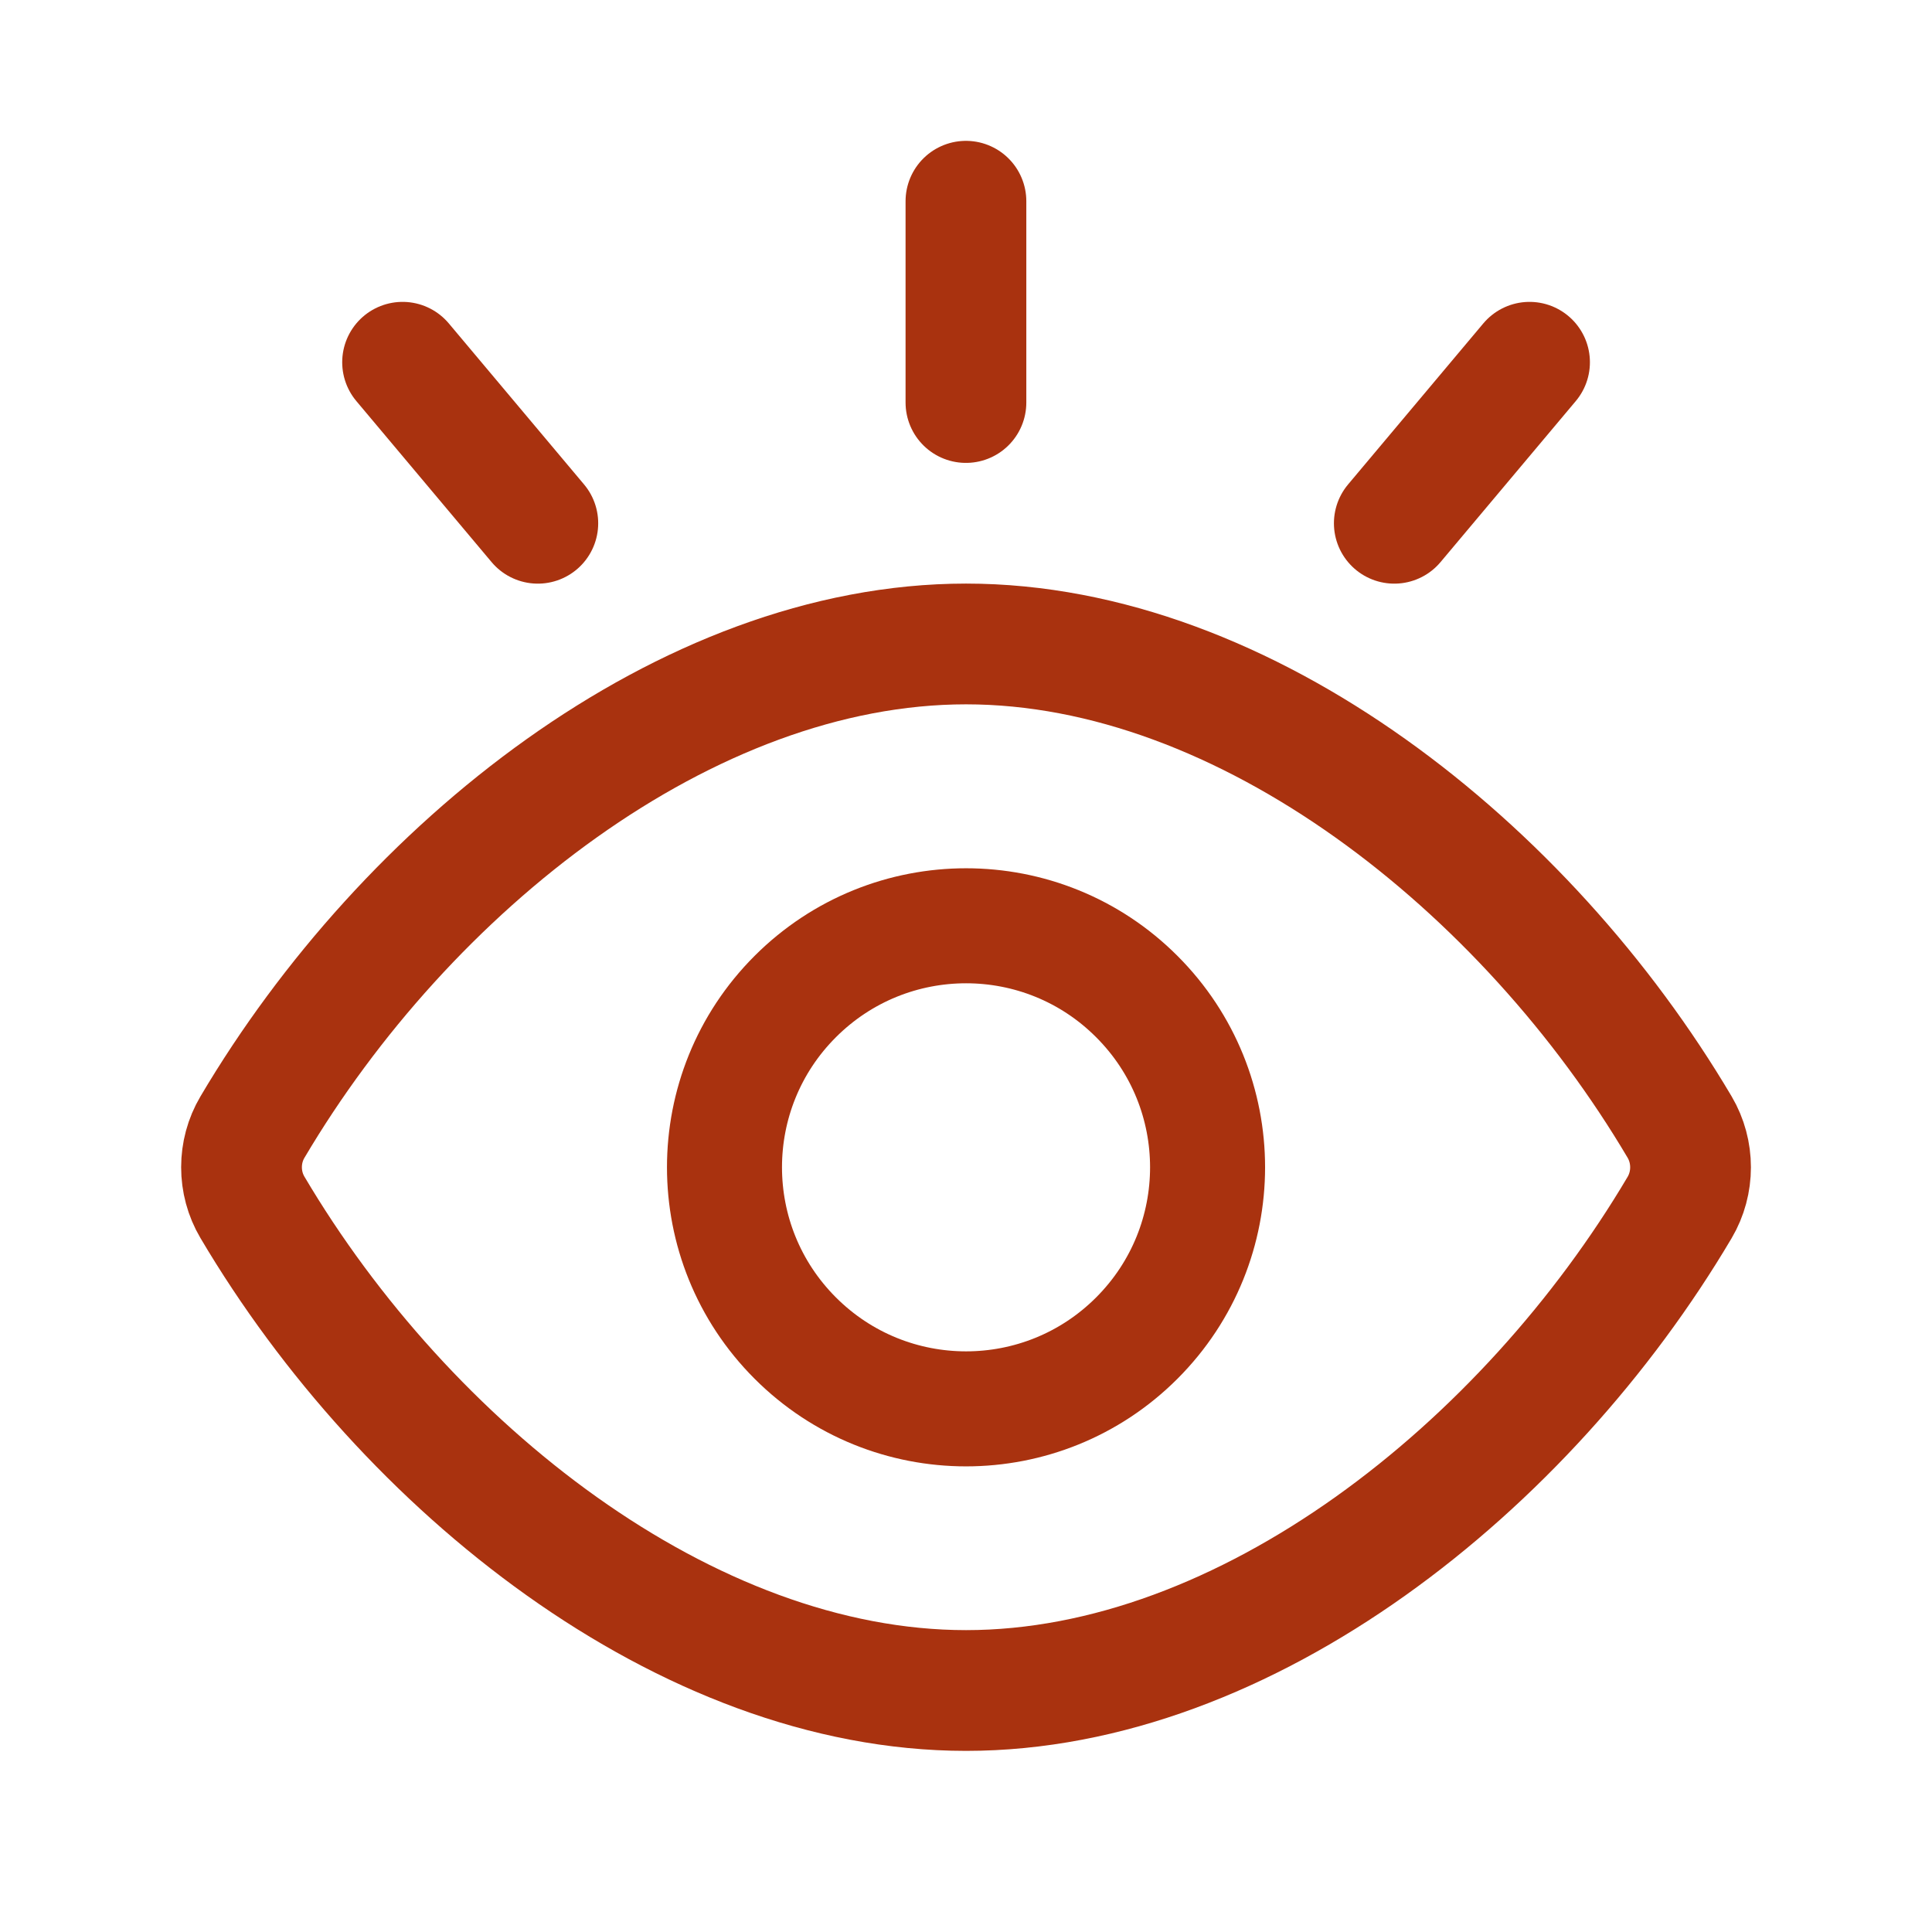 <svg width="32" height="32" viewBox="0 0 32 32" fill="none" xmlns="http://www.w3.org/2000/svg">
<path fill-rule="evenodd" clip-rule="evenodd" d="M4.181 19.997C3.94 19.59 3.94 19.076 4.181 18.669C6.721 14.372 11.361 10.666 16.001 10.666C20.641 10.666 25.28 14.372 27.82 18.668C28.061 19.076 28.061 19.592 27.82 20C25.28 24.294 20.641 28 16.001 28C11.361 28 6.721 24.294 4.181 19.997Z" stroke="#A9320F" stroke-width="2" stroke-linecap="round" stroke-linejoin="round"/>
<path d="M18.829 16.506C20.392 18.068 20.392 20.6 18.829 22.163C17.267 23.726 14.735 23.726 13.172 22.163C11.609 20.6 11.609 18.068 13.172 16.506C14.735 14.943 17.268 14.943 18.829 16.506" stroke="#A9320F" stroke-width="1.905" stroke-linecap="round" stroke-linejoin="round"/>
<path d="M15.999 3.333V6.667" stroke="#A9320F" stroke-width="2" stroke-linecap="round" stroke-linejoin="round"/>
<path d="M6.668 6L8.908 8.667" stroke="#A9320F" stroke-width="2" stroke-linecap="round" stroke-linejoin="round"/>
<path d="M25.334 6L23.094 8.667" stroke="#A9320F" stroke-width="2" stroke-linecap="round" stroke-linejoin="round"/>
</svg>
